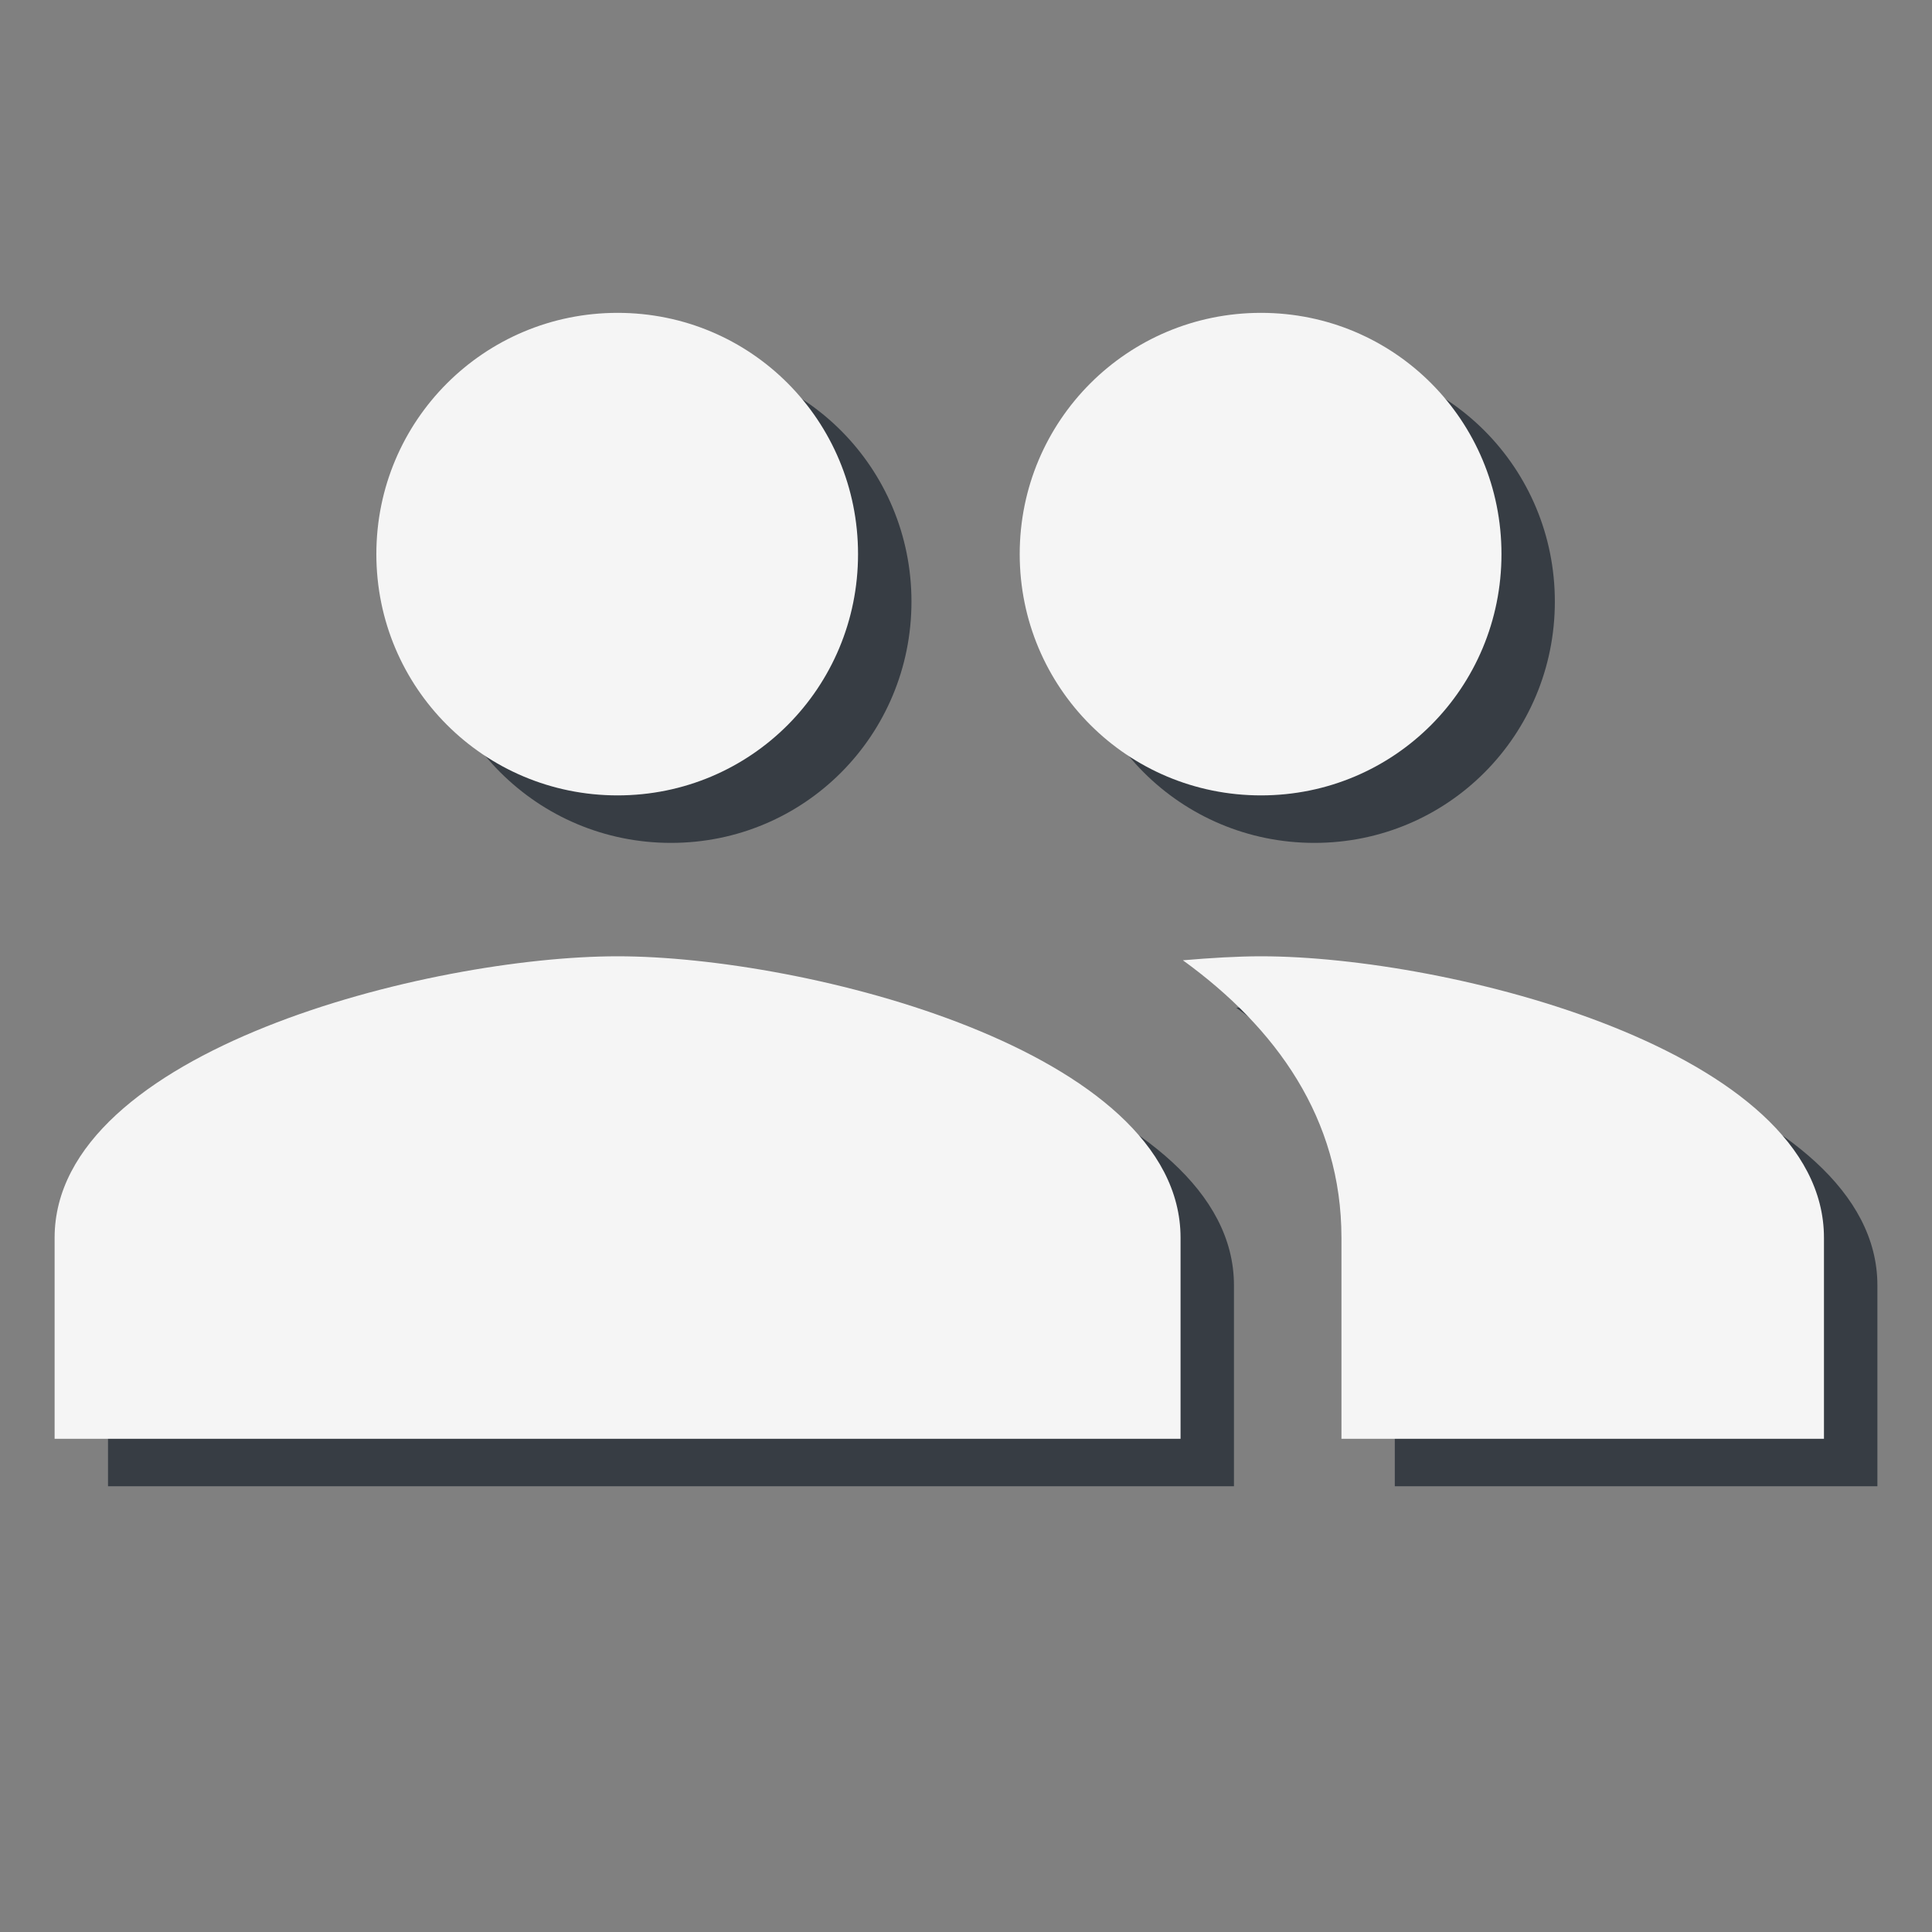 <?xml version="1.0" encoding="utf-8"?>
<!-- Generator: Adobe Illustrator 15.1.0, SVG Export Plug-In  -->
<!DOCTYPE svg PUBLIC "-//W3C//DTD SVG 1.1//EN" "http://www.w3.org/Graphics/SVG/1.1/DTD/svg11.dtd">
<svg version="1.1"
	 xmlns="http://www.w3.org/2000/svg" xmlns:xlink="http://www.w3.org/1999/xlink" xmlns:a="http://ns.adobe.com/AdobeSVGViewerExtensions/3.0/"
	 x="0px" y="0px" width="75px" height="75px" viewBox="-2.12 -12.145 75 75" enable-background="new -2.12 -12.145 75 75"
	 xml:space="preserve">
<rect x="-2.12" y="-12.145" width="75" height="75" fill="#808080" stroke="none"/>
<defs>
</defs>
<path fill="#373D44" d="M48.904,20.576c5.184,0,9.335-4.184,9.335-9.367c0-5.183-4.151-9.365-9.335-9.365s-9.367,4.183-9.367,9.365
	C39.537,16.393,43.721,20.576,48.904,20.576z M23.927,20.576c5.185,0,9.336-4.184,9.336-9.367c0-5.183-4.151-9.365-9.336-9.365
	c-5.183,0-9.365,4.183-9.365,9.365C14.562,16.393,18.744,20.576,23.927,20.576z M23.927,26.82c-7.273,0-21.854,3.653-21.854,10.928
	v7.804h43.709v-7.804C45.782,30.474,31.202,26.82,23.927,26.82z M48.904,26.82c-0.907,0-1.938,0.06-3.031,0.156
	c3.623,2.625,6.153,6.148,6.153,10.771v7.804H70.76v-7.804C70.76,30.474,56.179,26.82,48.904,26.82z"/>
<path fill="#F5F5F5" d="M46.831,18.732c5.185,0,9.336-4.184,9.336-9.367C56.167,4.183,52.016,0,46.831,0
	c-5.183,0-9.366,4.183-9.366,9.365C37.465,14.549,41.648,18.732,46.831,18.732z M21.854,18.732c5.184,0,9.335-4.184,9.335-9.367
	C31.189,4.183,27.038,0,21.854,0c-5.182,0-9.364,4.183-9.364,9.365C12.49,14.549,16.673,18.732,21.854,18.732z M21.854,24.978
	C14.58,24.978,0,28.631,0,35.905v7.804h43.709v-7.804C43.709,28.631,29.131,24.978,21.854,24.978z M46.831,24.978
	c-0.906,0-1.936,0.062-3.031,0.155c3.624,2.625,6.155,6.148,6.155,10.772v7.804h18.731v-7.804
	C68.687,28.631,54.106,24.978,46.831,24.978z"/>
</svg>
